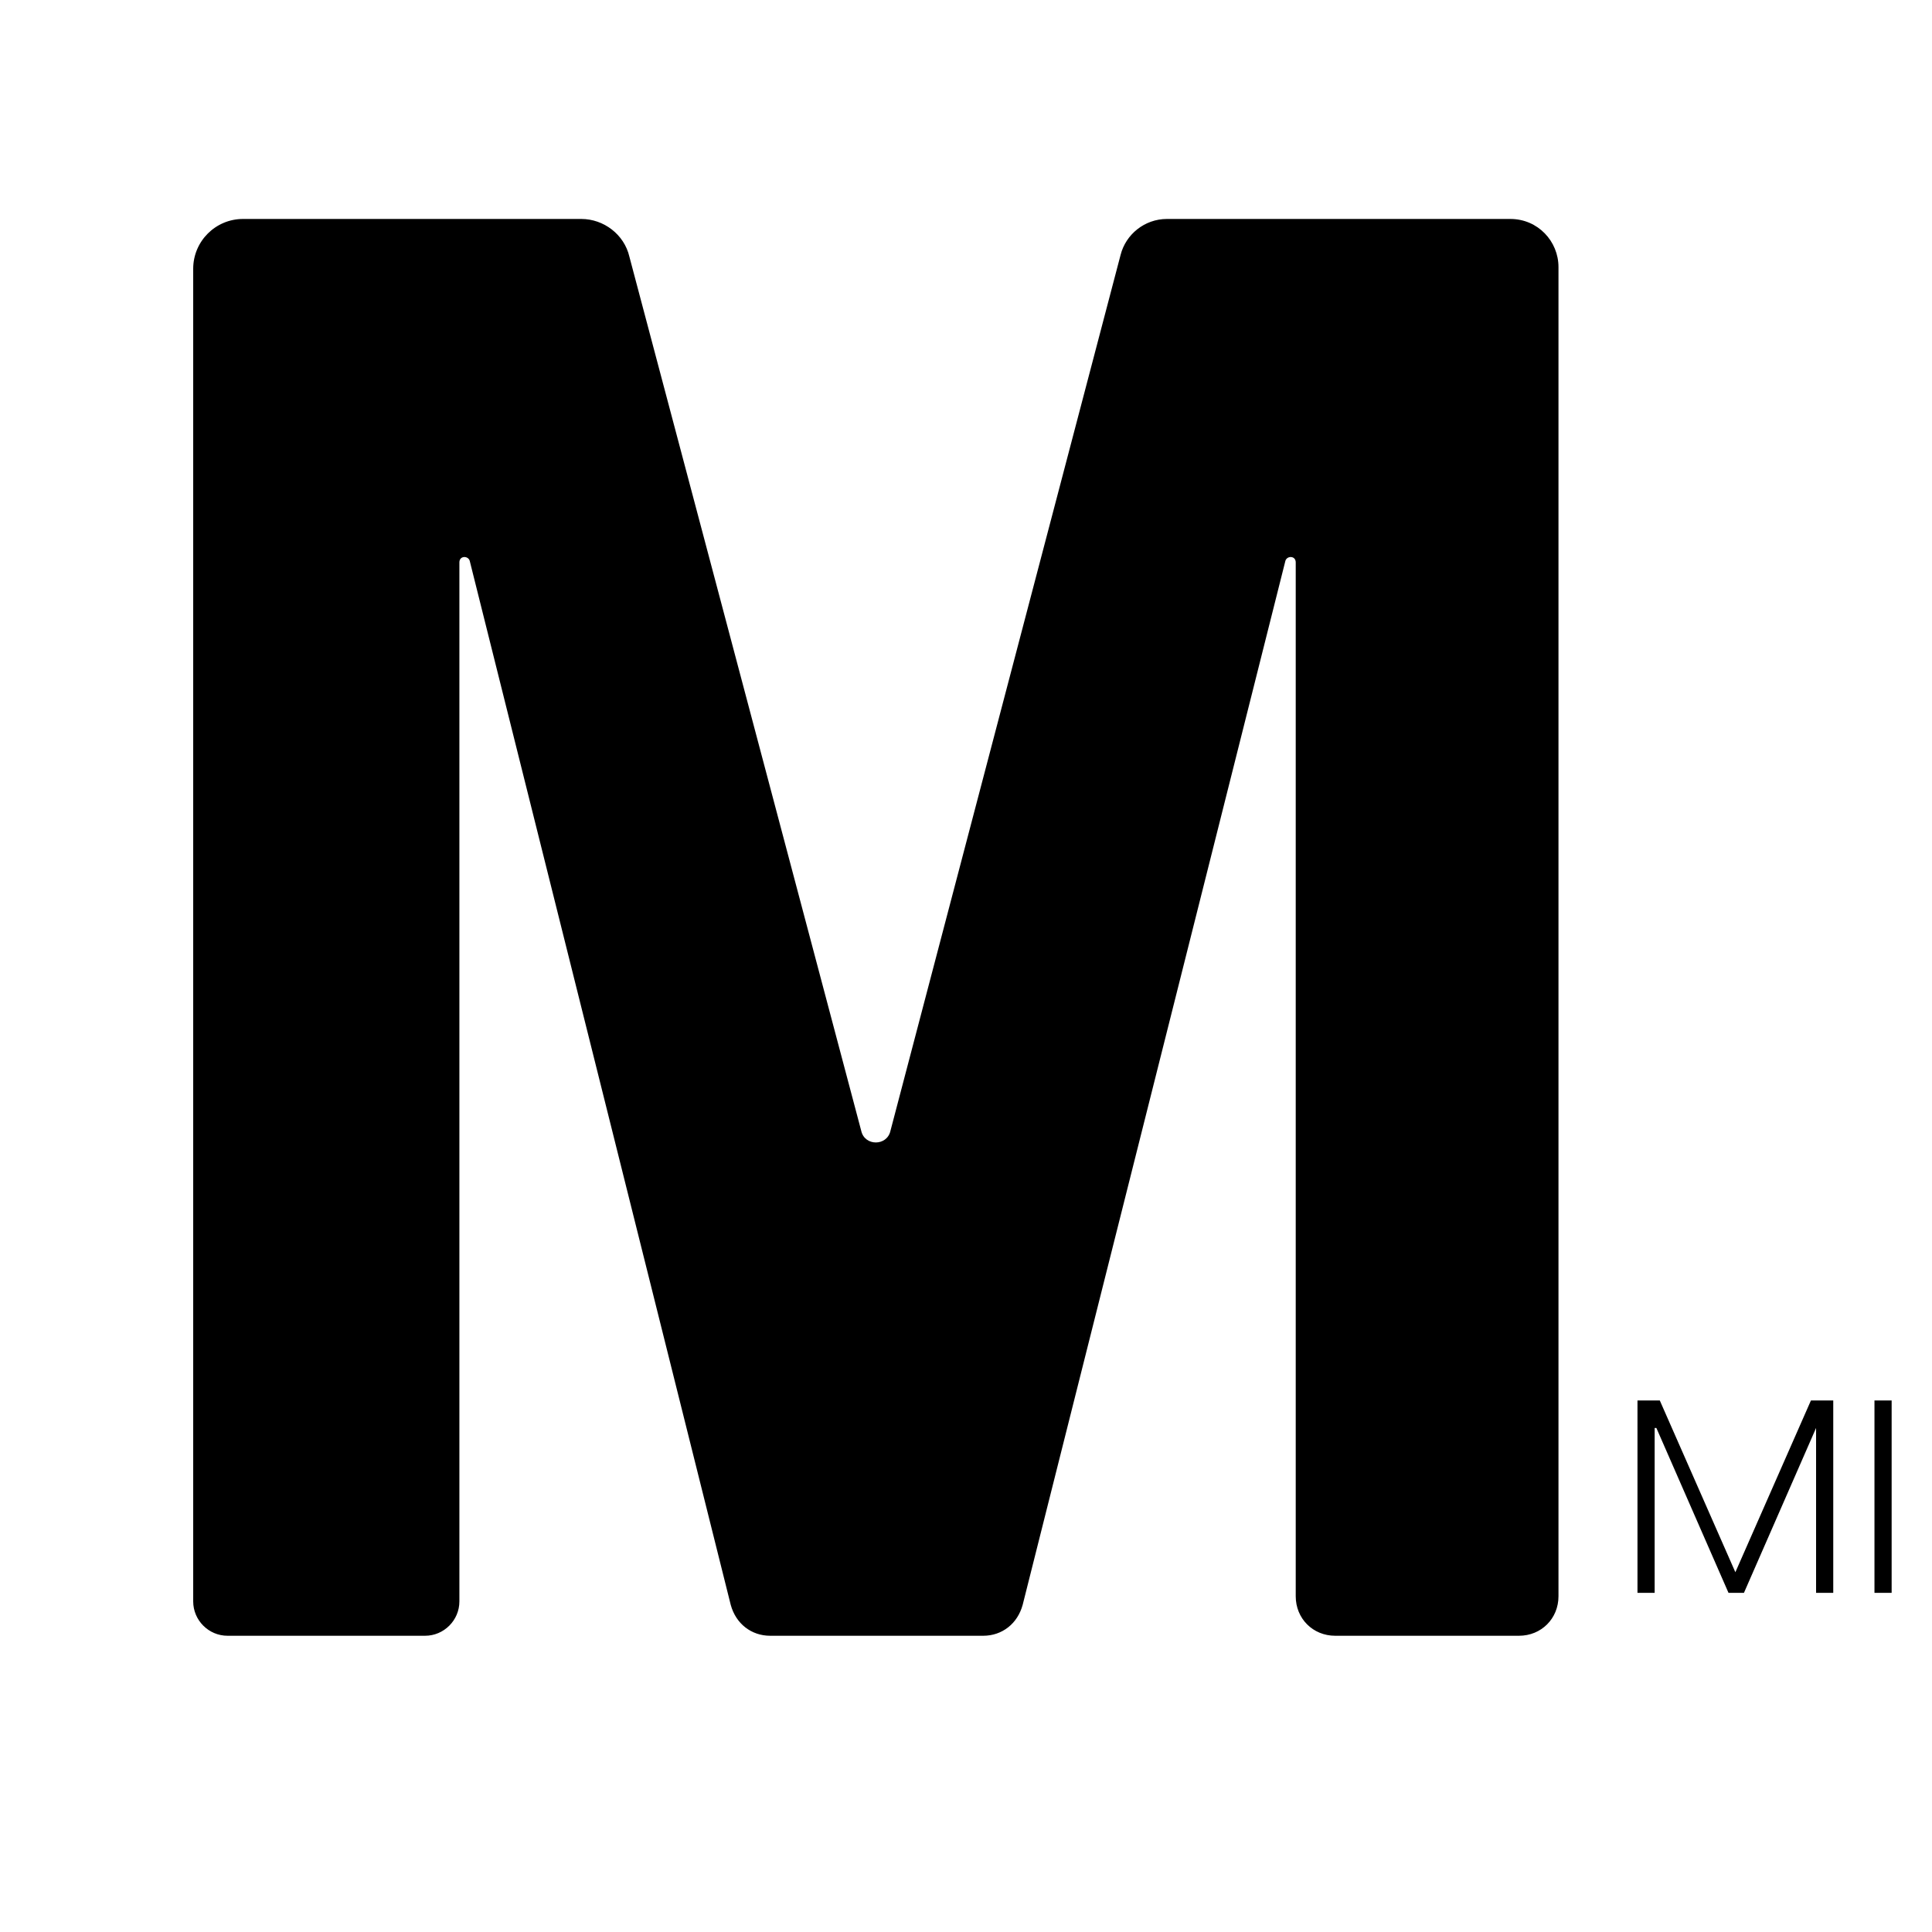 <?xml version="1.0" standalone="no"?><!DOCTYPE svg PUBLIC "-//W3C//DTD SVG 1.1//EN" "http://www.w3.org/Graphics/SVG/1.1/DTD/svg11.dtd"><svg t="1630913105184" class="icon" viewBox="0 0 1024 1024" version="1.1" xmlns="http://www.w3.org/2000/svg" p-id="16315" width="200" height="200"><defs><style type="text/css"></style></defs><path d="M102.4 848.782V142.45c0-14.564 11.833-26.396 26.396-26.396h179.314c11.833 0 22.756 8.192 25.486 20.025l122.88 463.303c1.82 8.192 13.653 8.192 15.474 0l121.97-464.213c2.731-10.923 12.743-19.115 24.576-19.115h182.044c14.564 0 25.486 11.833 25.486 25.486v704.512c0 11.833-9.102 20.935-20.935 20.935H707.698c-11.833 0-20.935-9.102-20.935-20.935V298.098c0-3.641-4.551-3.641-5.461-0.91L542.037 850.603C539.307 860.615 531.115 866.987 521.102 866.987H408.235c-10.012 0-18.204-6.372-20.935-16.384L248.946 297.188c-0.91-2.731-5.461-2.731-5.461 0.91V848.782c0 10.012-8.192 18.204-18.204 18.204H120.604c-10.012 0-18.204-8.192-18.204-18.204zM879.73 742.286l40.05 91.022 40.05-91.022h11.833v101.945h-9.102v-87.381l-38.229 87.381h-8.192l-38.229-87.381h-0.91v87.381h-9.102V742.286h11.833zM1002.61 742.286v101.945h-9.102V742.286h9.102z" p-id="16316"></path></svg>
